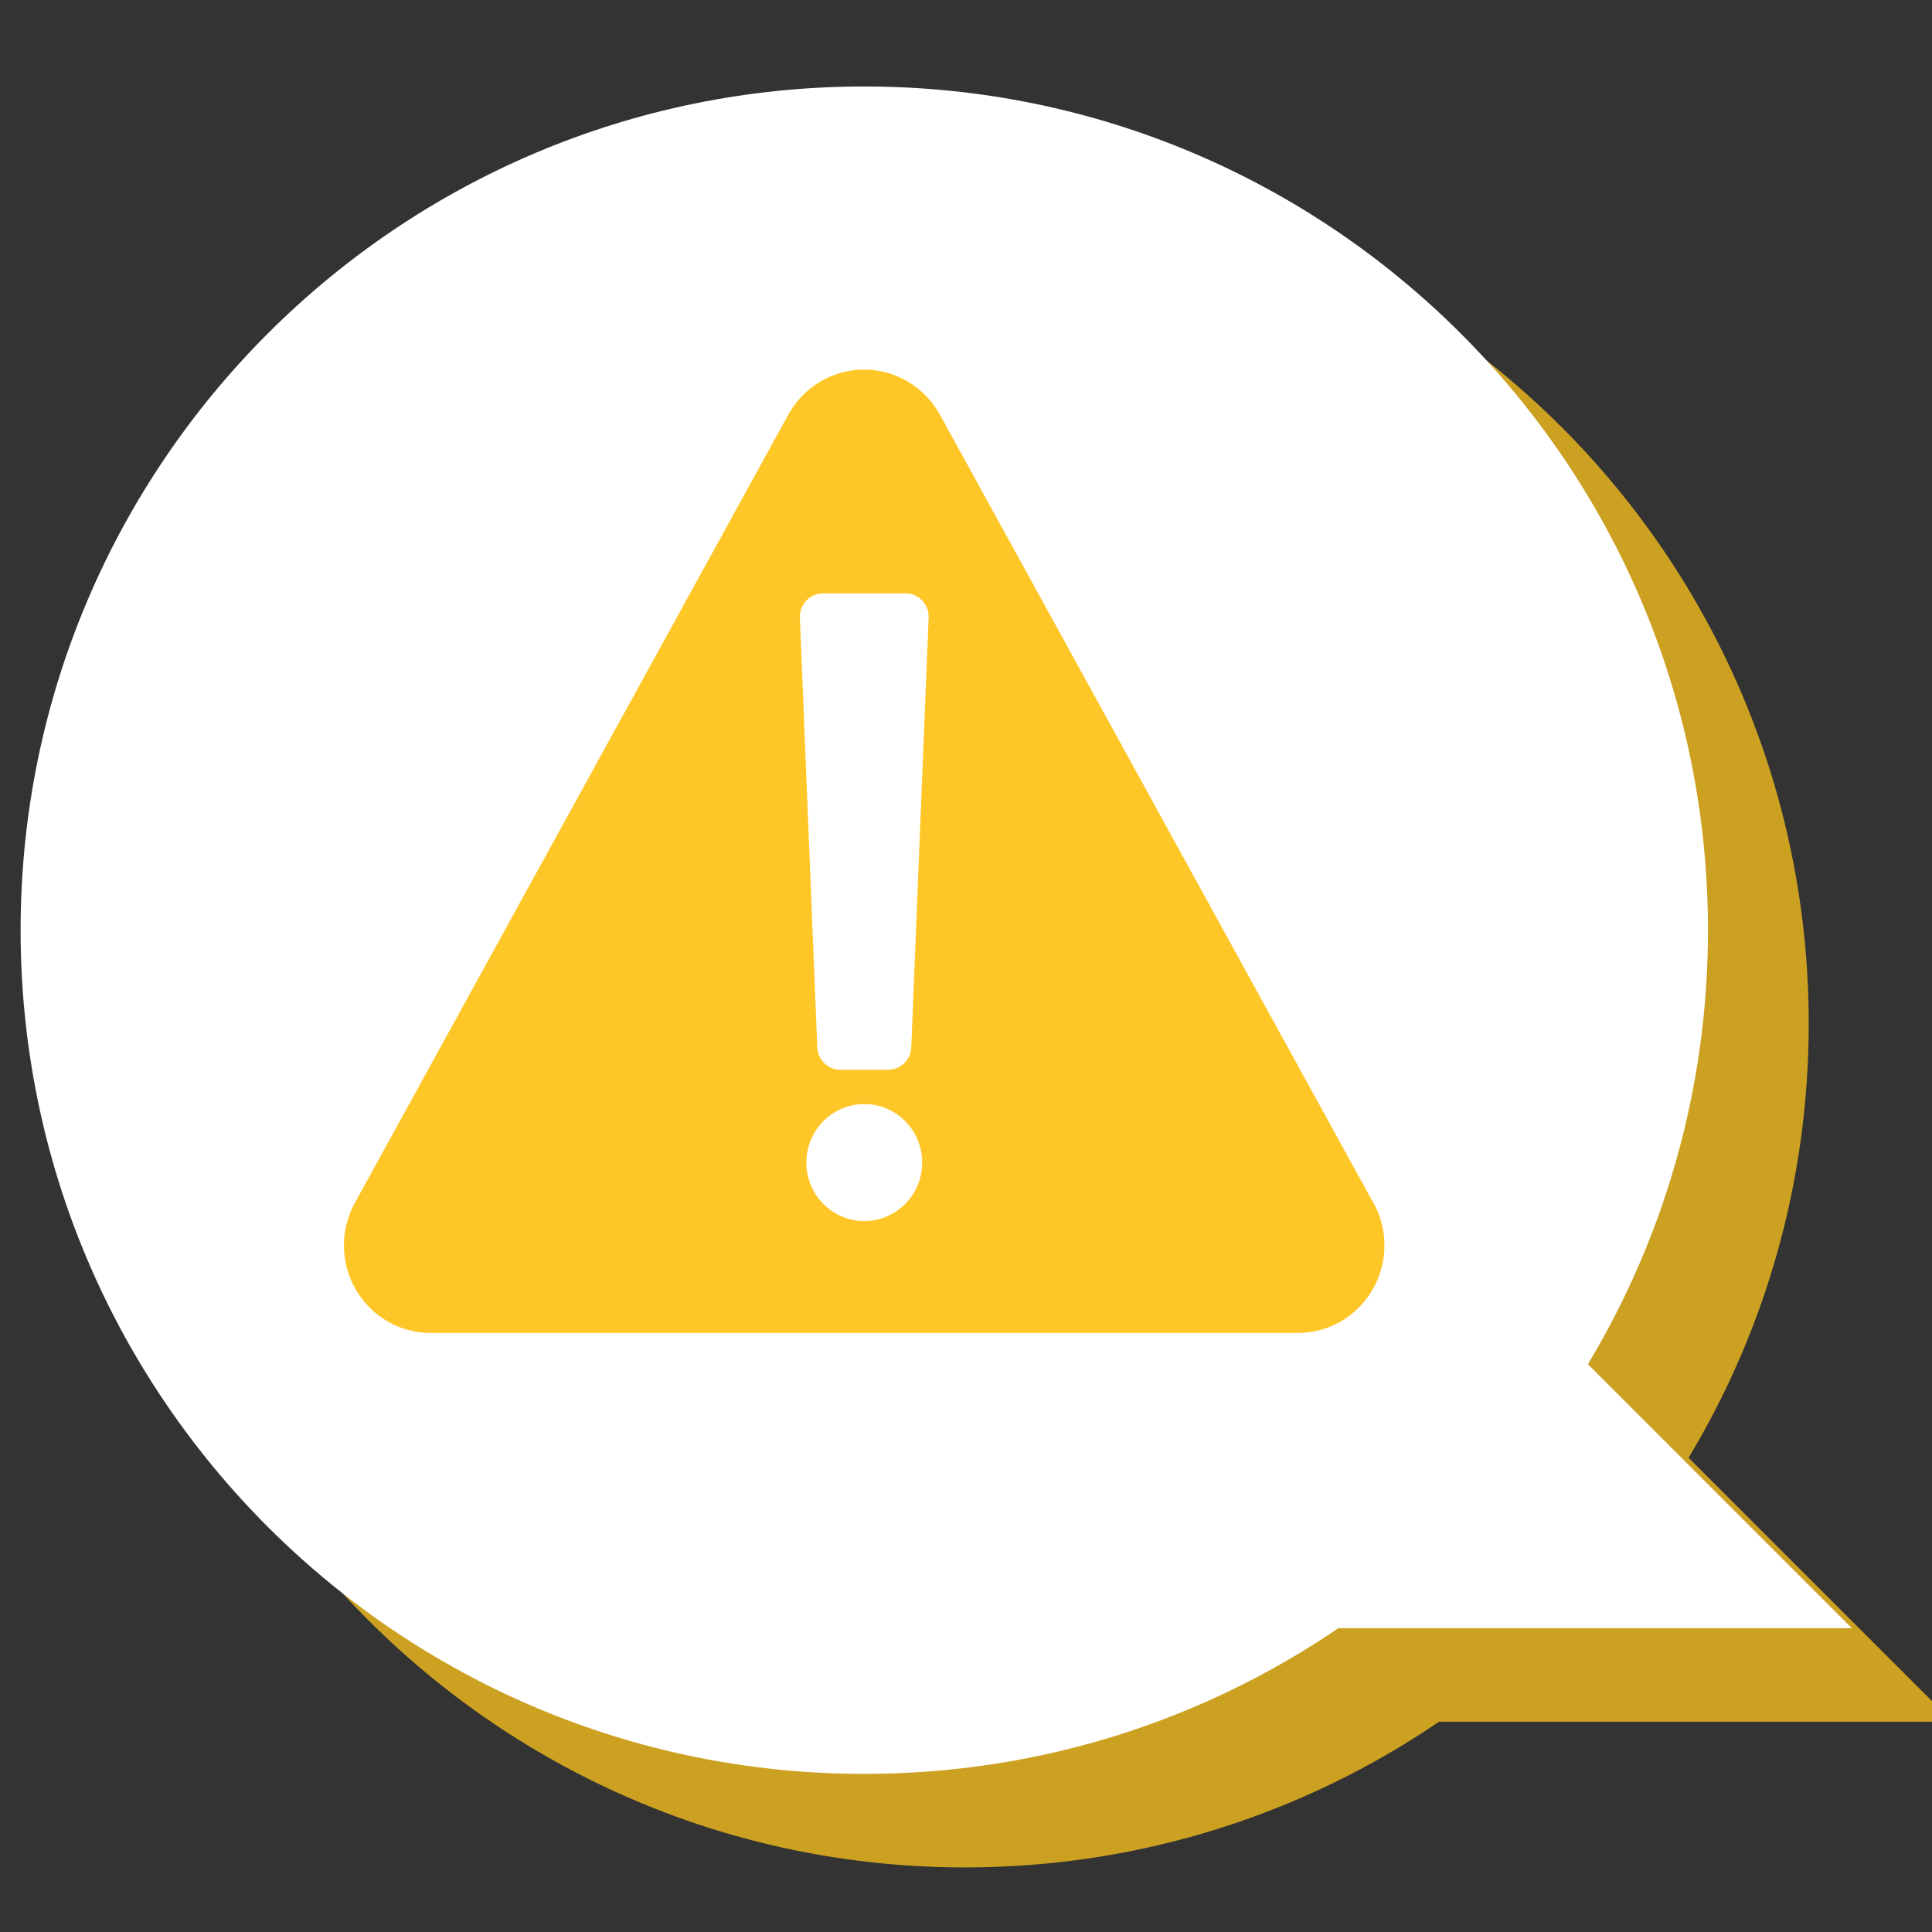 <?xml version="1.0" encoding="utf-8"?>
<!-- Generator: Adobe Illustrator 16.0.0, SVG Export Plug-In . SVG Version: 6.00 Build 0)  -->
<!DOCTYPE svg PUBLIC "-//W3C//DTD SVG 1.1//EN" "http://www.w3.org/Graphics/SVG/1.1/DTD/svg11.dtd">
<svg version="1.1" id="Capa_1" xmlns="http://www.w3.org/2000/svg" xmlns:xlink="http://www.w3.org/1999/xlink" x="0px" y="0px"
	 width="80px" height="80px" viewBox="0 0 80 80" enable-background="new 0 0 80 80" xml:space="preserve">
<rect x="0" y="0" width="80" height="80" fill="#333333" stroke="none"/>
<g>
	<g>
		<path fill="#CCA122" d="M80.853,71.293l-10.931-10.93c3.156-5.252,4.973-11.4,4.973-17.974c0-19.294-15.641-34.936-34.936-34.936
			c-19.294,0-34.936,15.642-34.936,34.936s15.642,34.937,34.936,34.937c7.277,0,14.033-2.227,19.629-6.033H80.853z"/>
		<path fill="#FFFFFF" d="M76.681,67.42l-10.93-10.93c3.156-5.252,4.973-11.398,4.973-17.973c0-19.295-15.64-34.936-34.936-34.936
			c-19.294,0-34.935,15.641-34.935,34.936s15.641,34.936,34.935,34.936c7.279,0,14.035-2.225,19.63-6.033H76.681z"/>
	</g>
	<g>
		<path fill="#FFC627" d="M53.736,55.195c-0.003,0-0.006,0-0.008,0H17.832c-1.272,0-2.449-0.68-3.094-1.787s-0.662-2.477-0.044-3.6
			L32.643,17.17c0.633-1.151,1.834-1.866,3.138-1.866c1.303,0,2.504,0.715,3.138,1.866l17.843,32.447
			c0.357,0.563,0.564,1.233,0.564,1.952C57.326,53.572,55.719,55.195,53.736,55.195z"/>
		<g>
			<ellipse fill="#FFFFFF" cx="35.788" cy="48.139" rx="2.398" ry="2.422"/>
			<path fill="#FFFFFF" d="M37.735,43.328c0,0.535-0.429,0.97-0.959,0.97H34.8c-0.53,0-0.959-0.435-0.959-0.97L33.121,25.54
				c0-0.534,0.429-0.969,0.959-0.969h3.415c0.53,0,0.959,0.435,0.959,0.969L37.735,43.328z"/>
		</g>
	</g>
</g>
</svg>
